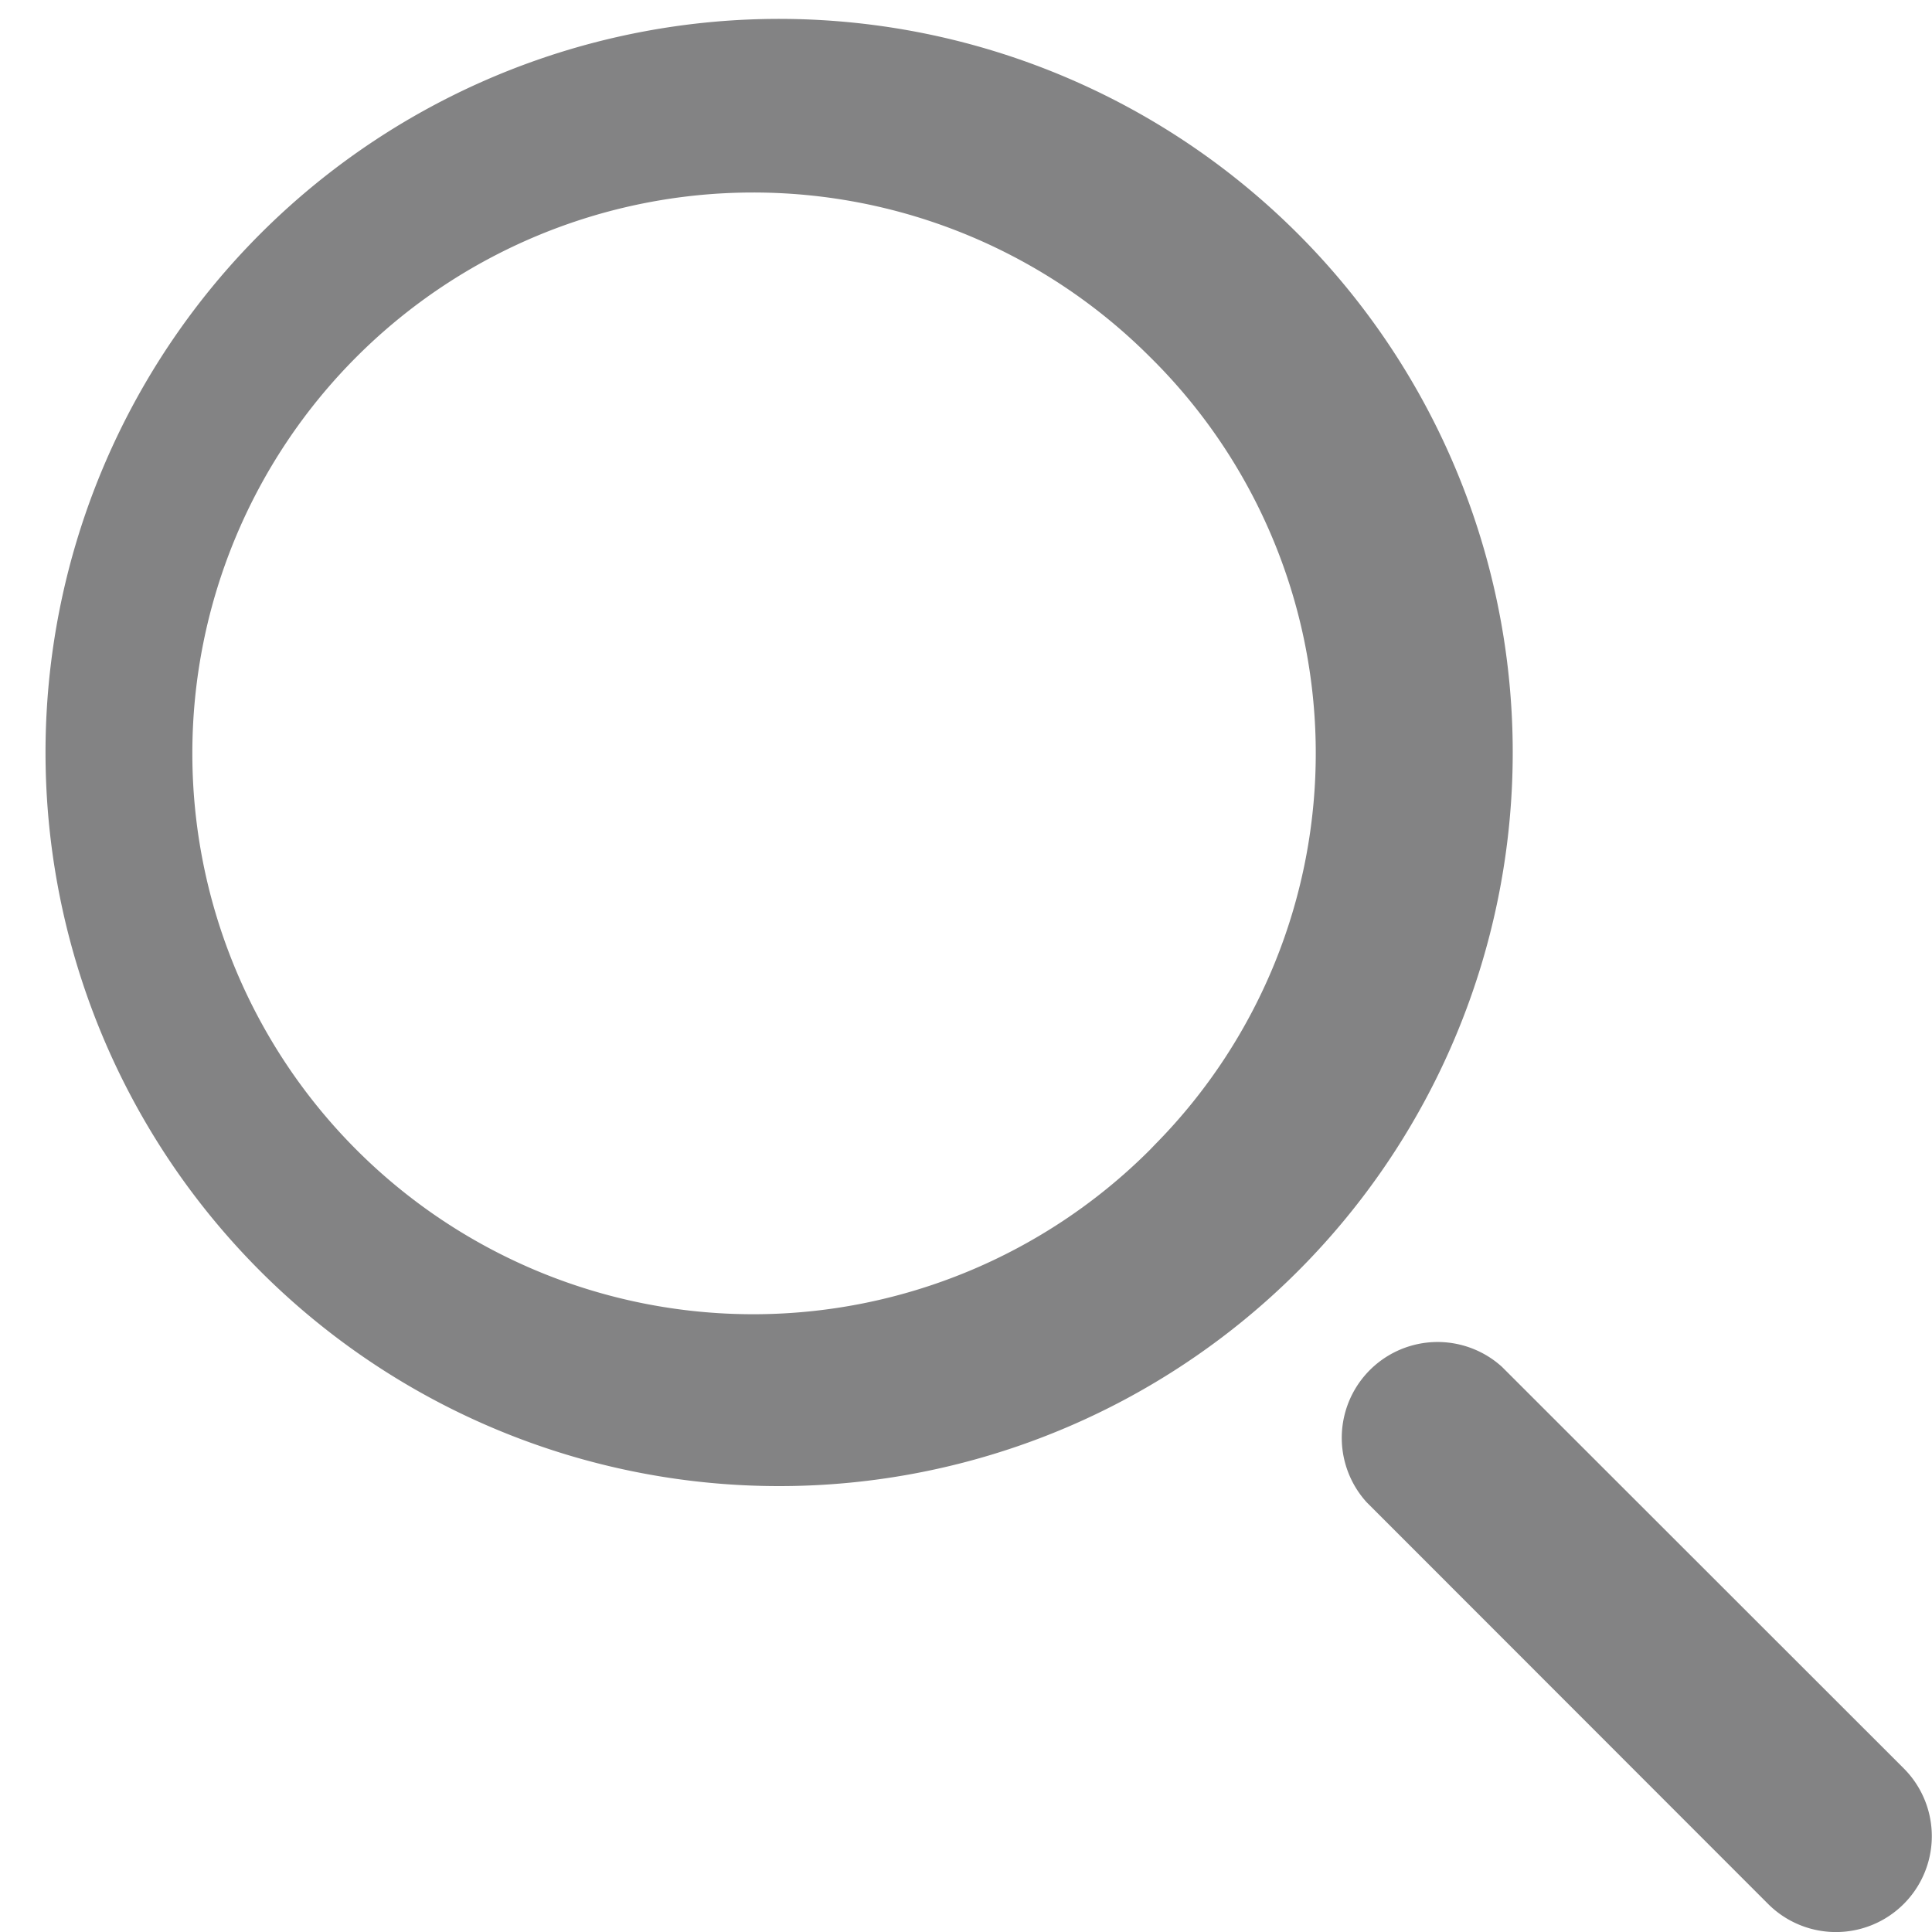 <svg id="Layer_1" data-name="Layer 1" xmlns="http://www.w3.org/2000/svg" width="80.64" height="80.64" viewBox="0 0 80.64 80.64"><defs><style>.cls-1{fill:#838384;}</style></defs><title>search-gray</title><path class="cls-1" d="M53.61,9.2a30.62,30.62,0,1,0,.25.24ZM48,48a23.41,23.41,0,1,1,0-33.11h0a23.23,23.23,0,0,1,.25,32.85ZM79.47,73.81,62.7,57.05a4,4,0,0,0-5.65,5.65L73.81,79.47a4,4,0,0,0,5.66-5.66Z" transform="translate(-0.01 0)"/></svg>
